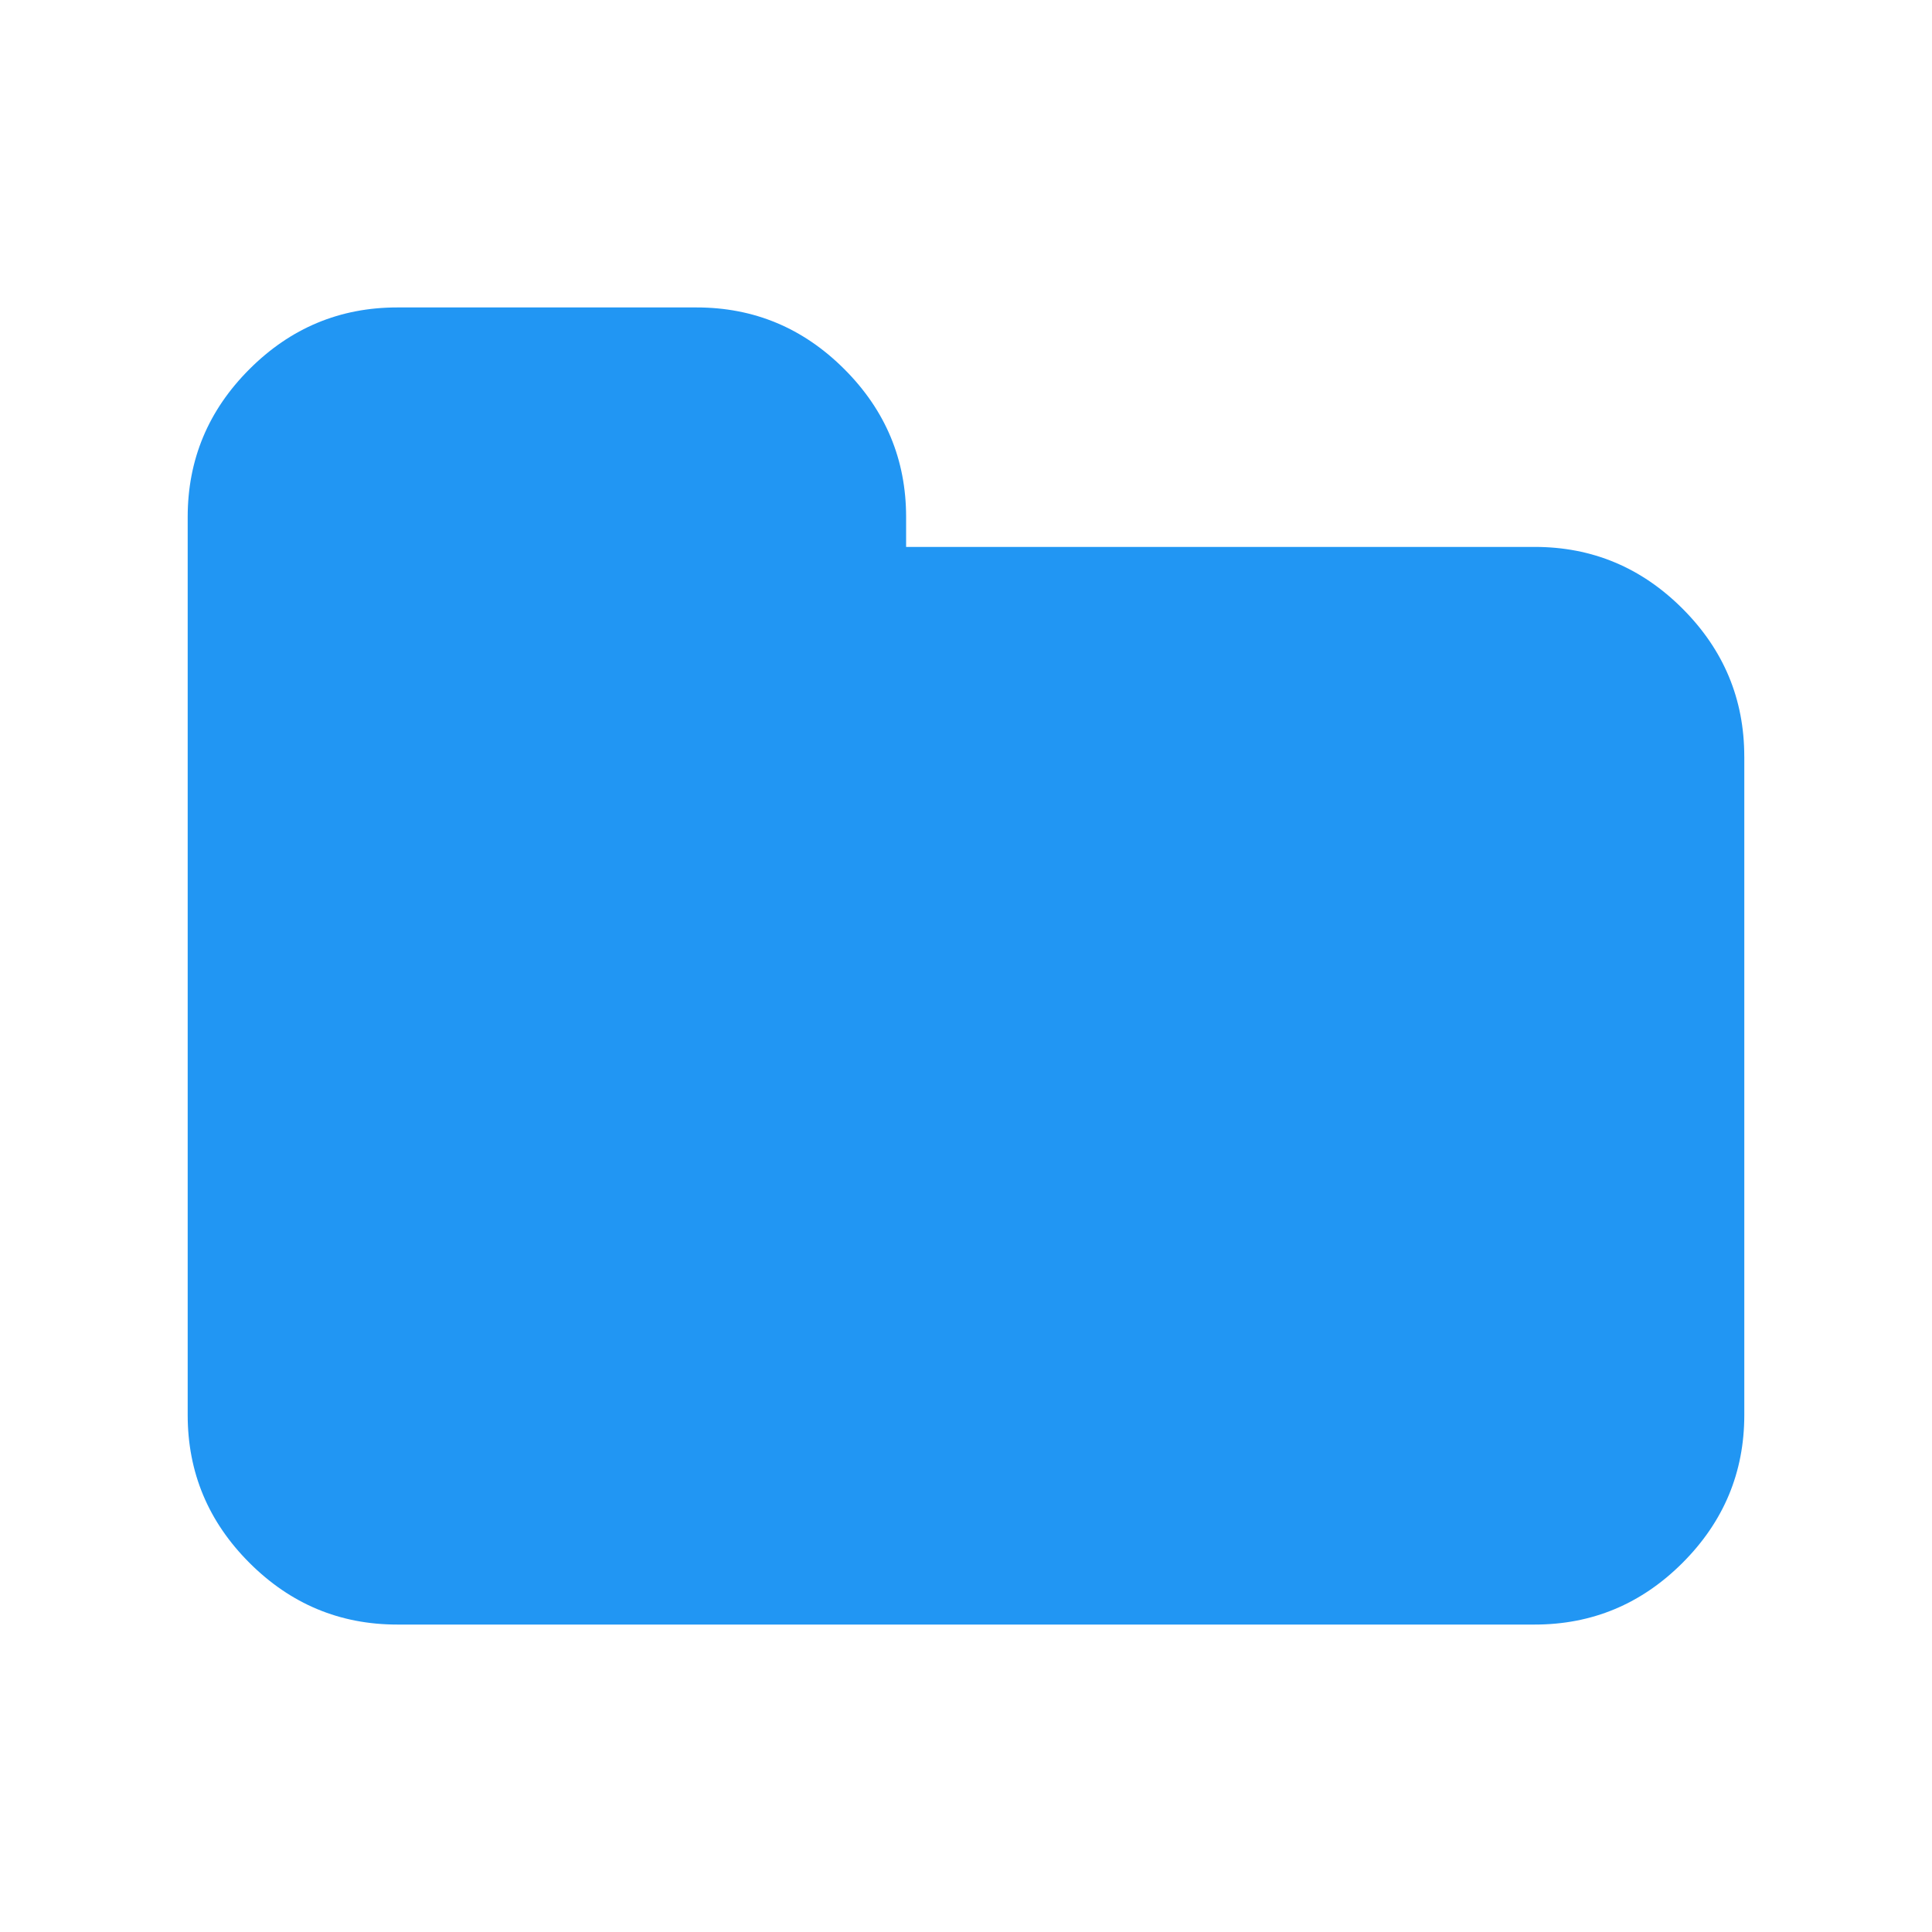 <?xml version="1.0" encoding="UTF-8" standalone="no"?>
<svg xmlns:rdf="http://www.w3.org/1999/02/22-rdf-syntax-ns#" xmlns="http://www.w3.org/2000/svg" height="1792" width="1792" version="1.1" xmlns:cc="http://creativecommons.org/ns#" xmlns:dc="http://purl.org/dc/elements/1.1/" viewBox="0 0 1792 1792">
 <path fill="#2196f3" d="m1617.9 701.64v610.84q0 79.825-57.266 137.09-57.266 57.266-137.09 57.266h-1055.1q-79.825 0-137.09-57.266-57.266-57.266-57.266-137.09v-832.96q0-79.825 57.266-137.09 57.266-57.266 137.09-57.266h277.65q79.825 0 137.09 57.266 57.266 57.266 57.266 137.09v27.765h583.07q79.825 0 137.09 57.266 57.266 57.266 57.266 137.09z"/>
</svg>
